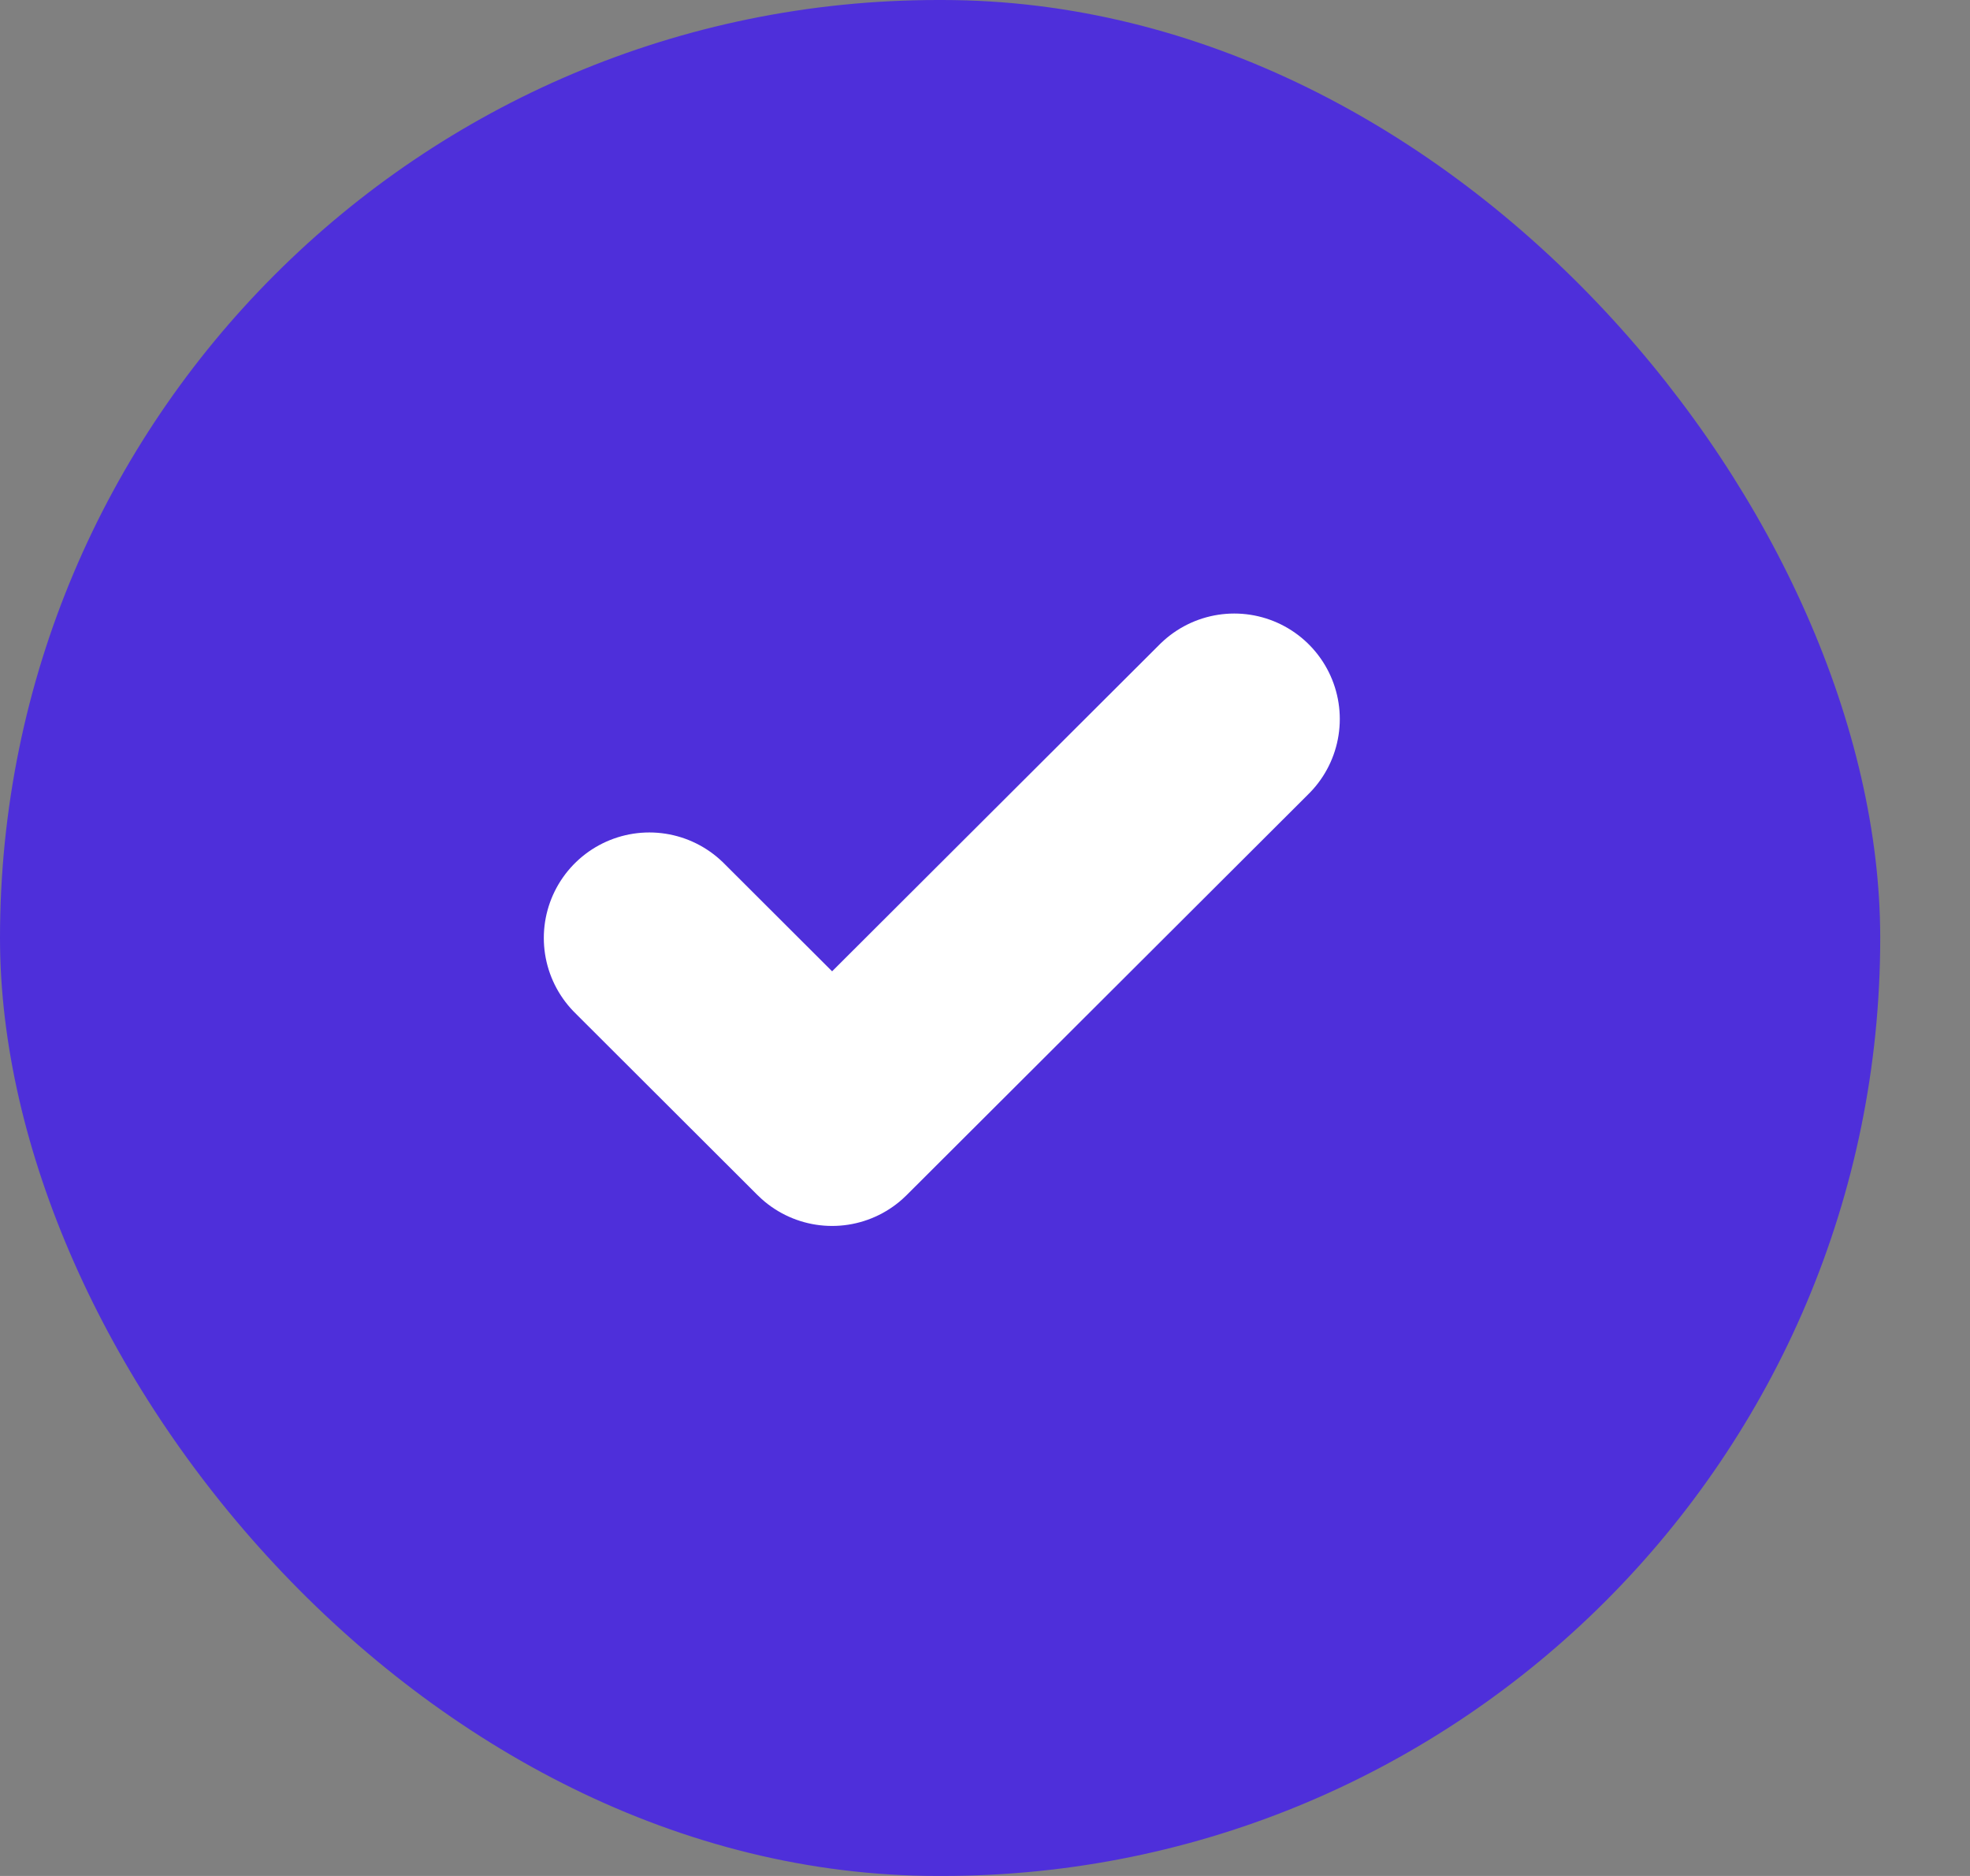 <svg xmlns="http://www.w3.org/2000/svg" width="21" height="20" viewBox="0 0 21 20" fill="none"><rect x="0" y="0" width="21" height="20" fill="#808080" stroke="none"/><rect width="20.043" height="20" rx="10" fill="#4E2FDA"></rect><g clip-path="url(#clip0_9509_21699)"><path d="M13.157 7.666L8.87 11.945L6.922 10" stroke="white" stroke-width="2.25" stroke-linecap="round" stroke-linejoin="round"></path></g><defs><clipPath id="clip0_9509_21699"><rect width="9.353" height="9.334" fill="white" transform="translate(5.359 5.332)"></rect></clipPath></defs></svg>